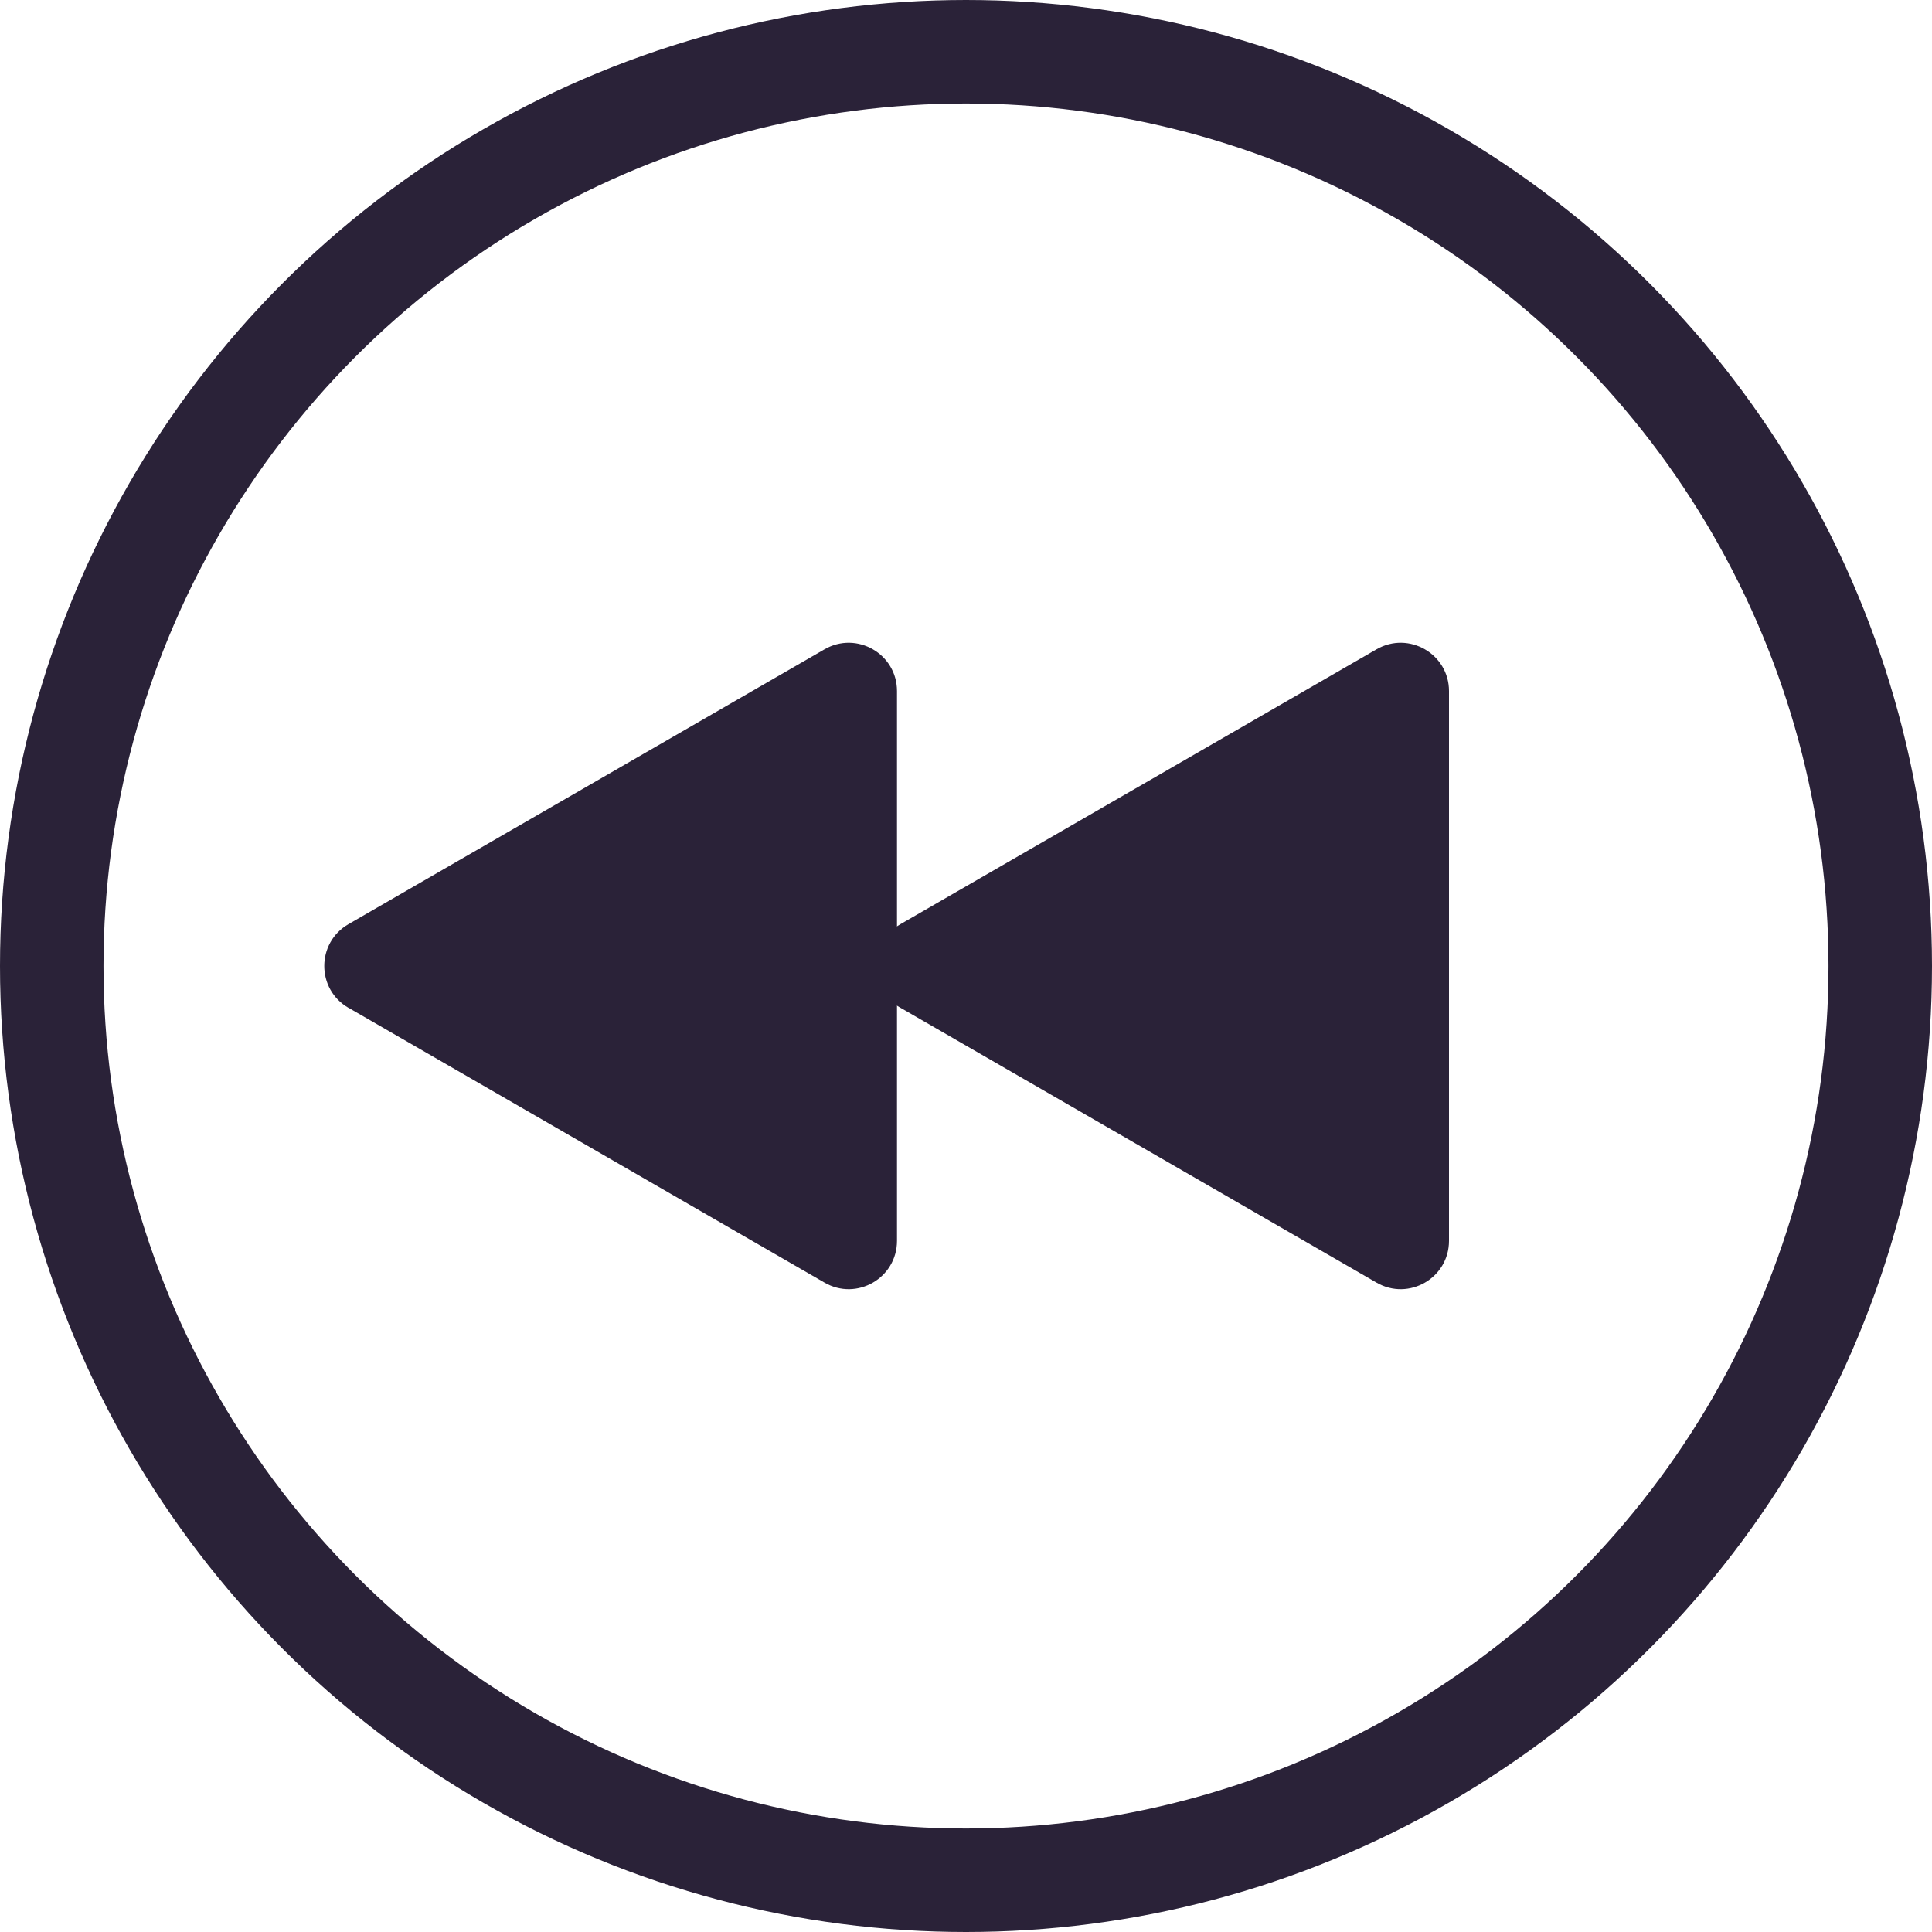 <svg xmlns="http://www.w3.org/2000/svg" fill="none" viewBox="0 0 28 28">
  <circle cx="14" cy="14" r="13.25" stroke="#2A2238" stroke-width="1.5" transform="rotate(-180 14 14)"/>
  <path fill="#2A2238" d="M13.05 14.606c-.467-.269-.467-.943 0-1.212l6.9-3.984c.467-.269 1.05.067 1.05.606v7.967c0 .539-.583.876-1.05.606l-6.9-3.984Z"/>
  <path fill="#2A2238" d="M5.05 14.606c-.467-.269-.467-.943 0-1.212l6.9-3.984c.467-.269 1.05.067 1.05.606v7.967c0 .539-.583.876-1.05.606l-6.9-3.984Z"/>
</svg>
